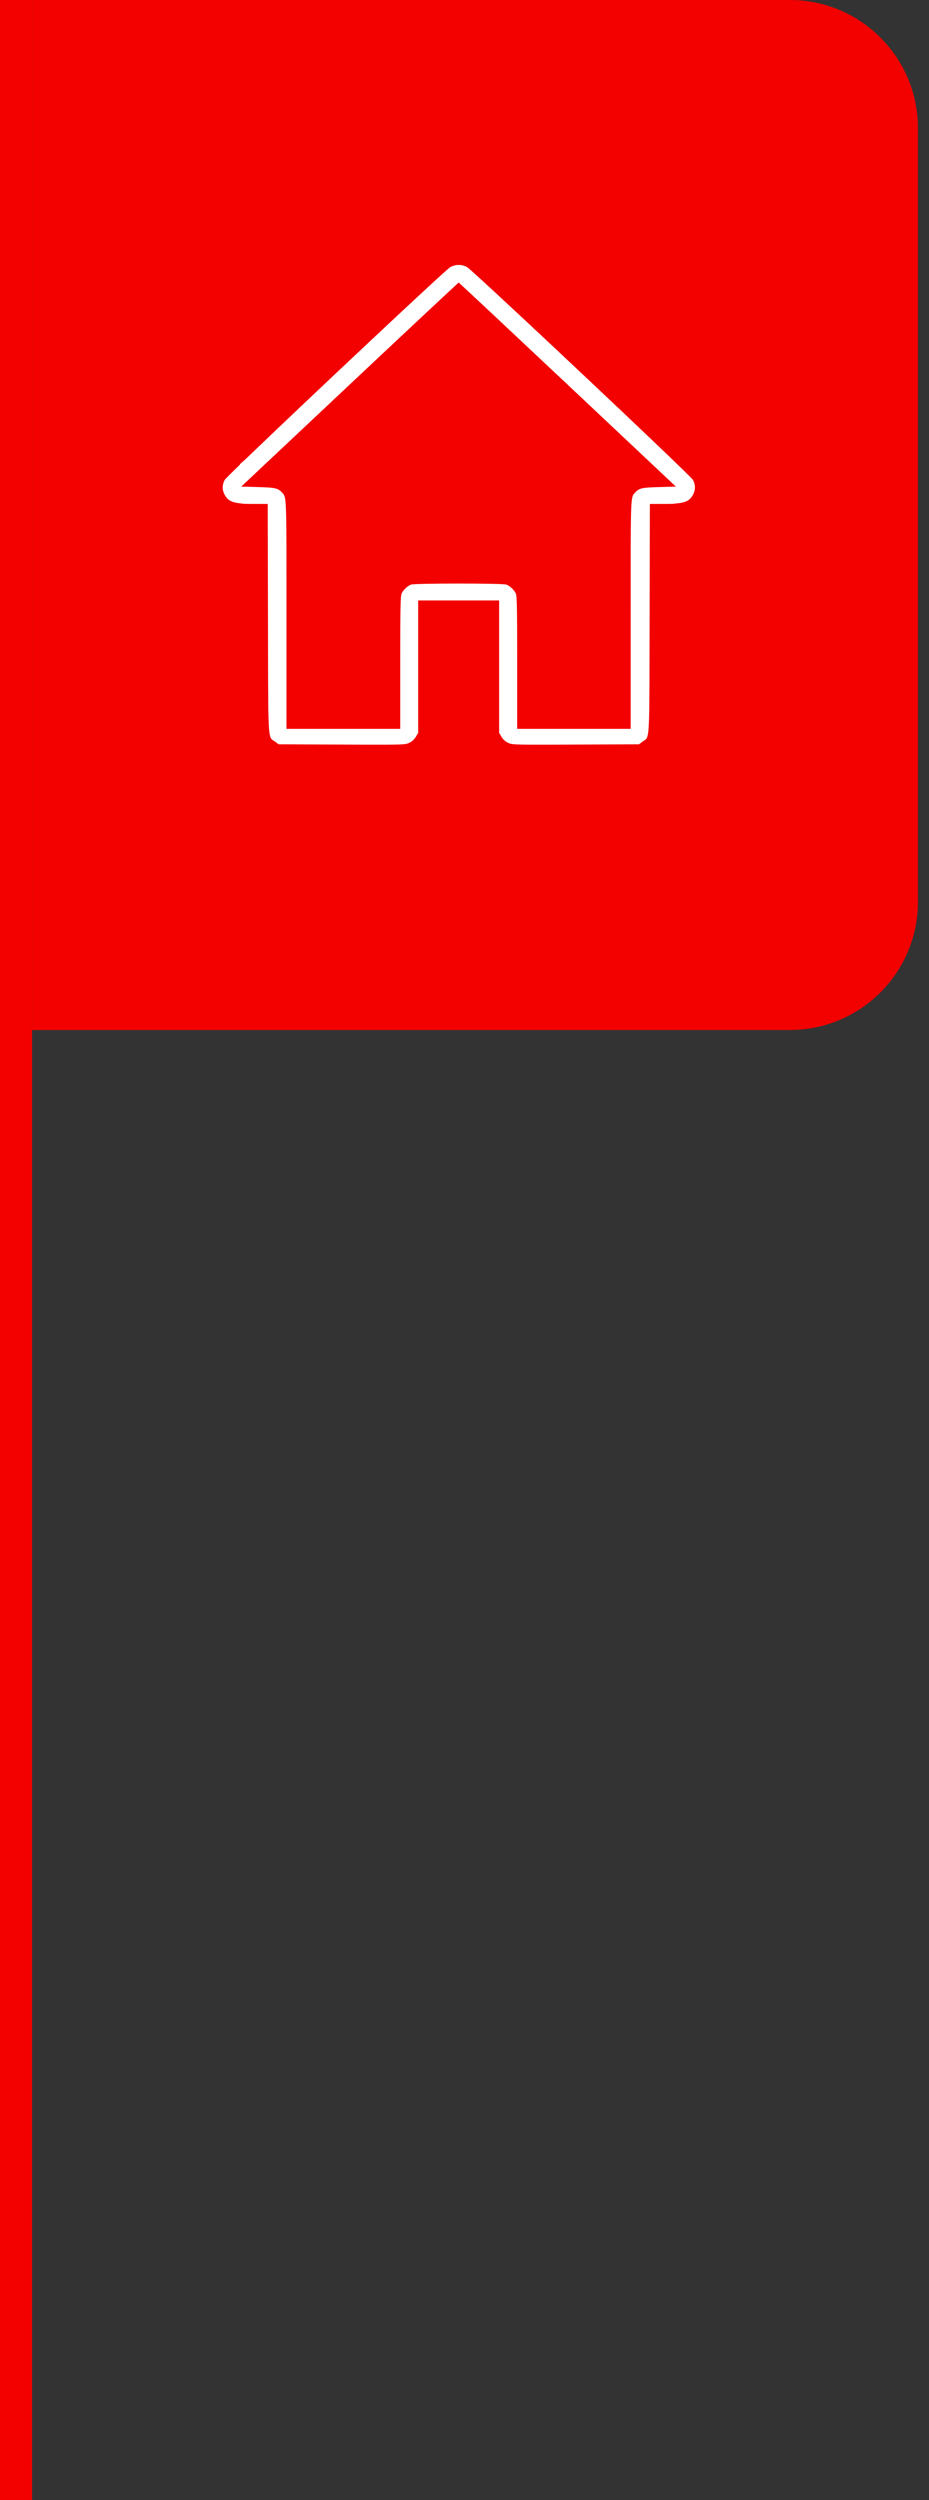 <?xml version="1.0" encoding="UTF-8"?> <svg xmlns="http://www.w3.org/2000/svg" width="58" height="156" viewBox="0 0 58 156" fill="none"><rect x="0" y="0" width="58" height="156" fill="#333333" stroke="none"/> <line x1="1" y1="156" x2="1" y2="-5.16589e-08" stroke="#F30000" stroke-width="2"></line> <path d="M2 0H49.309C53.727 0 57.309 3.582 57.309 8V56.271C57.309 60.689 53.727 64.271 49.309 64.271H2V0Z" fill="#F30000"></path> <g clip-path="url(#clip0_2205_632)"> <path fill-rule="evenodd" clip-rule="evenodd" d="M15.38 28.606C18.849 25.265 27.838 16.813 28.118 16.664C28.253 16.591 28.463 16.532 28.585 16.532C28.601 16.532 28.618 16.533 28.637 16.535C28.655 16.533 28.673 16.532 28.689 16.532C28.81 16.532 29.021 16.591 29.156 16.664C29.446 16.819 39.092 25.881 42.261 28.945L42.263 28.947C42.863 29.526 43.23 29.891 43.257 29.939C43.424 30.232 43.43 30.559 43.273 30.857C43.083 31.222 42.833 31.371 42.158 31.421C42.05 31.444 41.828 31.445 41.346 31.445H40.573L40.557 38.594C40.542 45.344 40.567 45.928 40.294 46.155C40.244 46.197 40.184 46.227 40.111 46.281L39.891 46.444L35.992 46.46C34.956 46.465 34.195 46.468 33.631 46.467C31.986 46.468 31.917 46.444 31.723 46.352C31.547 46.269 31.411 46.147 31.311 45.98L31.162 45.733V37.468H26.108V45.733L25.959 45.98C25.859 46.147 25.723 46.269 25.547 46.352C25.352 46.444 25.283 46.468 23.642 46.467C23.08 46.468 22.322 46.465 21.291 46.46L17.396 46.444L17.176 46.281C17.104 46.227 17.043 46.197 16.993 46.155C16.721 45.928 16.745 45.345 16.73 38.594L16.715 31.445H15.912C15.402 31.445 15.183 31.444 15.082 31.417C14.445 31.363 14.204 31.212 14.018 30.857C13.862 30.559 13.867 30.232 14.034 29.939C14.061 29.892 14.41 29.544 14.983 28.989C14.988 28.959 14.992 28.943 14.998 28.945C15.004 28.946 15.138 28.827 15.38 28.606ZM42.31 30.363L42.311 30.363L42.31 30.362L42.31 30.363ZM17.886 45.48H24.988V41.355C24.988 37.983 25.003 37.196 25.071 37.042C25.171 36.814 25.437 36.562 25.666 36.477C25.784 36.434 27.218 36.413 28.637 36.413C30.057 36.413 31.493 36.434 31.61 36.477C31.84 36.562 32.107 36.814 32.207 37.042C32.275 37.196 32.289 37.983 32.289 41.355V45.48H39.374V38.373C39.374 31.51 39.365 31.065 39.581 30.81C39.605 30.782 39.631 30.756 39.661 30.724C39.905 30.461 40.08 30.422 41.16 30.392L42.196 30.363L35.426 23.99C31.914 20.685 28.984 17.94 28.637 17.63C28.289 17.94 25.355 20.685 21.839 23.99L15.061 30.363L16.098 30.392C17.18 30.422 17.354 30.461 17.599 30.724C17.629 30.756 17.655 30.782 17.679 30.81C17.895 31.065 17.886 31.511 17.886 38.373V45.48Z" fill="white"></path> </g> <defs> <clipPath id="clip0_2205_632"> <rect width="30.75" height="30" fill="white" transform="translate(13.905 16.5)"></rect> </clipPath> </defs> </svg> 